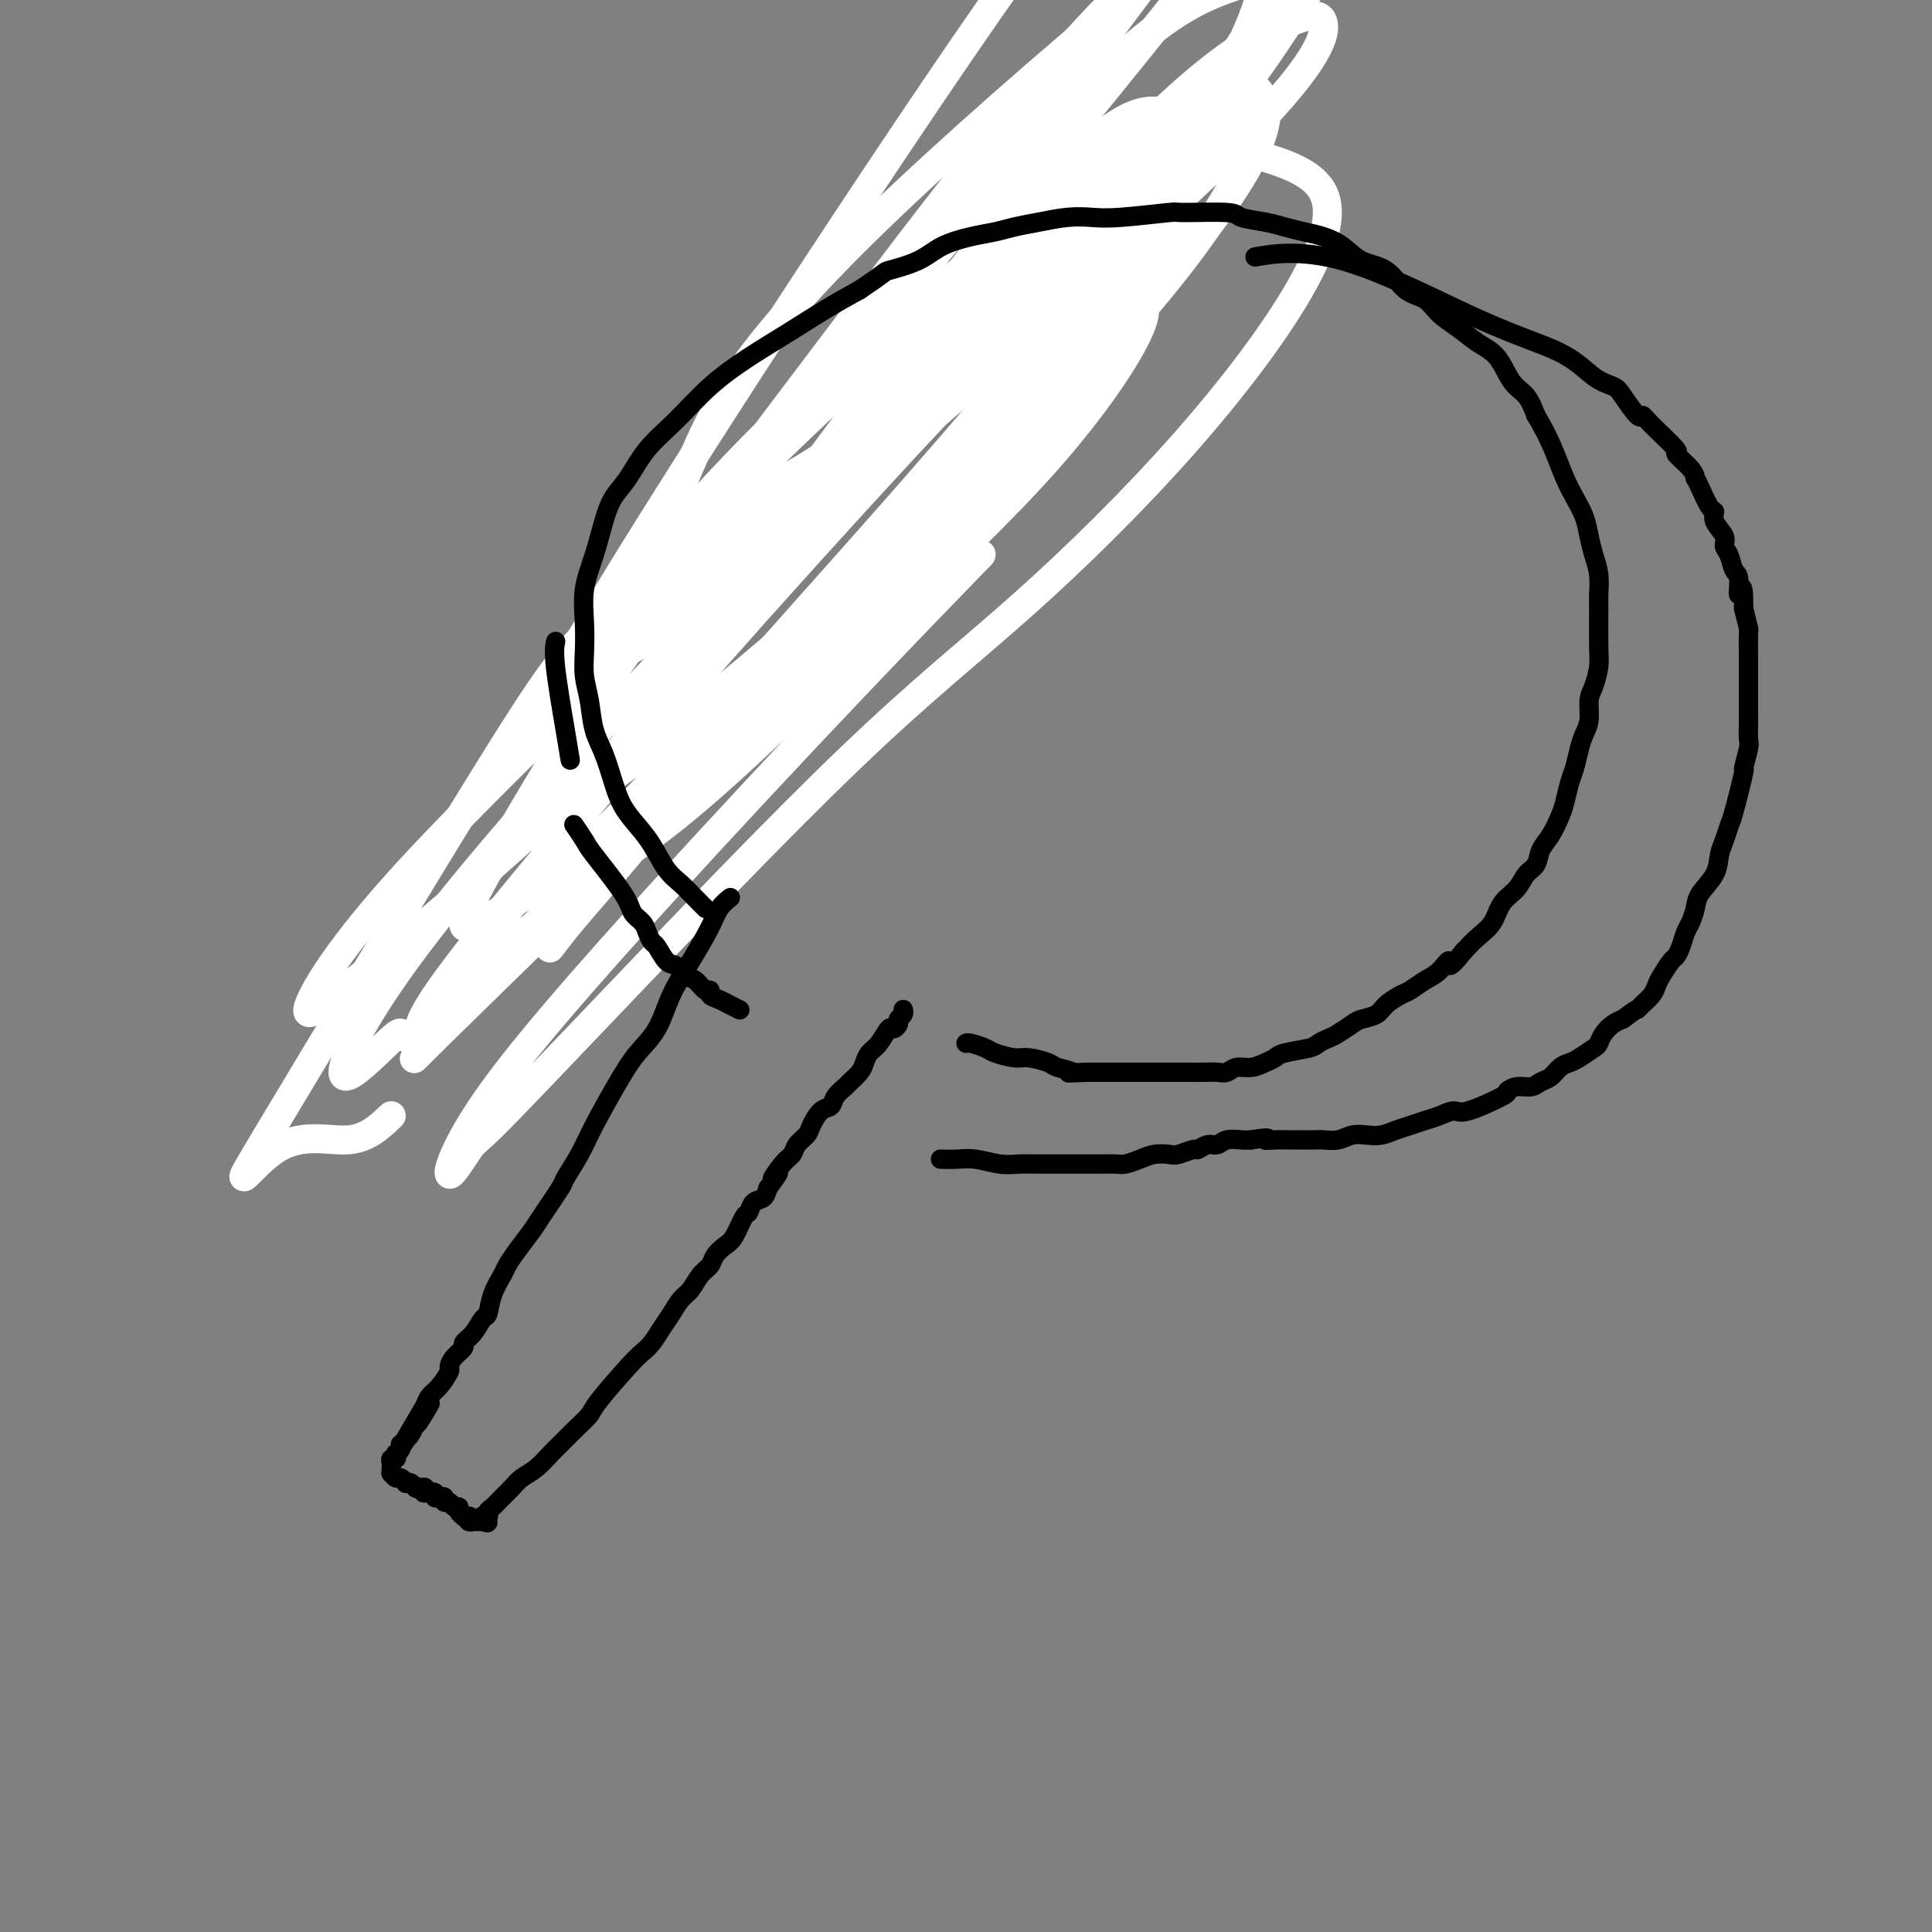 <svg viewBox='0 0 400 400' version='1.1' xmlns='http://www.w3.org/2000/svg' xmlns:xlink='http://www.w3.org/1999/xlink'><rect x="0" y="0" width="400" height="400" fill="#808080" stroke="none"/><g fill='none' stroke='#000000' stroke-width='6' stroke-linecap='round' stroke-linejoin='round'><path d='M225,15c-0.266,1.109 -0.532,2.218 1,-3c1.532,-5.218 4.862,-16.764 6,-21c1.138,-4.236 0.084,-1.162 1,-5c0.916,-3.838 3.802,-14.589 5,-19c1.198,-4.411 0.706,-2.484 1,-3c0.294,-0.516 1.373,-3.476 2,-5c0.627,-1.524 0.803,-1.613 1,-2c0.197,-0.387 0.416,-1.073 1,-2c0.584,-0.927 1.534,-2.094 2,-3c0.466,-0.906 0.450,-1.552 1,-2c0.550,-0.448 1.667,-0.697 2,-1c0.333,-0.303 -0.118,-0.658 0,-1c0.118,-0.342 0.805,-0.669 1,-1c0.195,-0.331 -0.102,-0.666 0,-1c0.102,-0.334 0.604,-0.666 1,-1c0.396,-0.334 0.688,-0.669 1,-1c0.312,-0.331 0.646,-0.659 1,-1c0.354,-0.341 0.729,-0.696 1,-1c0.271,-0.304 0.440,-0.558 1,-1c0.560,-0.442 1.513,-1.074 2,-2c0.487,-0.926 0.509,-2.147 1,-3c0.491,-0.853 1.452,-1.339 2,-2c0.548,-0.661 0.683,-1.497 1,-2c0.317,-0.503 0.816,-0.674 1,-1c0.184,-0.326 0.053,-0.807 0,-1c-0.053,-0.193 -0.026,-0.096 0,0'/><path d='M215,50c-2.010,2.485 -4.020,4.971 0,0c4.020,-4.971 14.071,-17.398 -6,6c-20.071,23.398 -70.264,82.622 -87,102c-16.736,19.378 -0.015,-1.089 7,-10c7.015,-8.911 4.324,-6.268 4,-6c-0.324,0.268 1.718,-1.841 3,-3c1.282,-1.159 1.804,-1.368 2,-2c0.196,-0.632 0.067,-1.686 0,-2c-0.067,-0.314 -0.070,0.112 0,0c0.070,-0.112 0.215,-0.762 0,-1c-0.215,-0.238 -0.790,-0.064 -1,0c-0.210,0.064 -0.056,0.017 0,0c0.056,-0.017 0.015,-0.005 0,0c-0.015,0.005 -0.004,0.001 0,0c0.004,-0.001 0.001,-0.000 0,0c-0.001,0.000 -0.001,0.000 0,0'/></g>
<g fill='none' stroke='#FFFFFF' stroke-width='6' stroke-linecap='round' stroke-linejoin='round'><path d='M81,231c-2.498,2.368 -4.995,4.736 -9,5c-4.005,0.264 -9.517,-1.578 -15,2c-5.483,3.578 -10.937,12.574 -1,-4c9.937,-16.574 35.265,-58.717 48,-79c12.735,-20.283 12.876,-18.704 21,-28c8.124,-9.296 24.230,-29.467 45,-48c20.770,-18.533 46.202,-35.428 62,-43c15.798,-7.572 21.960,-5.822 28,-4c6.040,1.822 11.958,3.716 14,8c2.042,4.284 0.206,10.959 -5,20c-5.206,9.041 -13.784,20.448 -24,32c-10.216,11.552 -22.071,23.249 -33,33c-10.929,9.751 -20.932,17.555 -36,32c-15.068,14.445 -35.202,35.532 -49,50c-13.798,14.468 -21.260,22.317 -25,26c-3.740,3.683 -3.758,3.200 -5,5c-1.242,1.800 -3.710,5.884 -4,5c-0.290,-0.884 1.596,-6.734 9,-17c7.404,-10.266 20.325,-24.948 34,-40c13.675,-15.052 28.105,-30.476 40,-43c11.895,-12.524 21.256,-22.150 25,-26c3.744,-3.850 1.872,-1.925 0,0'/><path d='M158,119c0.405,2.759 0.809,5.518 -10,17c-10.809,11.482 -32.832,31.686 -48,45c-15.168,13.314 -23.480,19.739 -29,24c-5.520,4.261 -8.248,6.358 -7,3c1.248,-3.358 6.472,-12.171 20,-27c13.528,-14.829 35.360,-35.676 57,-57c21.640,-21.324 43.087,-43.127 61,-60c17.913,-16.873 32.291,-28.817 42,-35c9.709,-6.183 14.748,-6.607 15,-2c0.252,4.607 -4.284,14.243 -15,28c-10.716,13.757 -27.612,31.634 -43,48c-15.388,16.366 -29.269,31.220 -50,52c-20.731,20.780 -48.312,47.485 -59,58c-10.688,10.515 -4.484,4.840 -4,3c0.484,-1.840 -4.754,0.155 3,-11c7.754,-11.155 28.498,-35.460 40,-49c11.502,-13.540 13.760,-16.316 26,-30c12.240,-13.684 34.461,-38.278 49,-53c14.539,-14.722 21.394,-19.573 29,-24c7.606,-4.427 15.961,-8.429 9,3c-6.961,11.429 -29.238,38.290 -59,69c-29.762,30.710 -67.008,65.271 -85,81c-17.992,15.729 -16.729,12.628 -17,12c-0.271,-0.628 -2.076,1.217 -5,4c-2.924,2.783 -6.967,6.504 -7,4c-0.033,-2.504 3.945,-11.234 15,-26c11.055,-14.766 29.189,-35.570 49,-57c19.811,-21.430 41.300,-43.486 60,-62c18.700,-18.514 34.612,-33.484 43,-41c8.388,-7.516 9.254,-7.576 9,-5c-0.254,2.576 -1.627,7.788 -3,13'/><path d='M244,44c-12.193,15.760 -41.175,48.659 -55,64c-13.825,15.341 -12.493,13.124 -20,22c-7.507,8.876 -23.852,28.846 -34,41c-10.148,12.154 -14.100,16.493 -17,20c-2.900,3.507 -4.749,6.181 -4,5c0.749,-1.181 4.097,-6.219 13,-18c8.903,-11.781 23.360,-30.305 38,-48c14.640,-17.695 29.463,-34.561 41,-46c11.537,-11.439 19.790,-17.451 25,-20c5.210,-2.549 7.379,-1.636 5,4c-2.379,5.636 -9.304,15.996 -19,27c-9.696,11.004 -22.161,22.651 -36,36c-13.839,13.349 -29.050,28.401 -41,38c-11.950,9.599 -20.639,13.744 -33,26c-12.361,12.256 -28.394,32.622 -9,4c19.394,-28.622 74.215,-106.232 104,-143c29.785,-36.768 34.535,-32.695 39,-33c4.465,-0.305 8.645,-4.990 13,-6c4.355,-1.010 8.886,1.655 8,8c-0.886,6.345 -7.190,16.372 -17,28c-9.810,11.628 -23.125,24.858 -37,38c-13.875,13.142 -28.308,26.197 -42,38c-13.692,11.803 -26.643,22.352 -34,28c-7.357,5.648 -9.120,6.393 -12,7c-2.880,0.607 -6.877,1.077 -4,-6c2.877,-7.077 12.627,-21.701 26,-40c13.373,-18.299 30.370,-40.273 47,-60c16.630,-19.727 32.894,-37.208 44,-47c11.106,-9.792 17.053,-11.896 23,-14'/><path d='M256,-3c5.048,-2.354 6.168,-1.238 4,5c-2.168,6.238 -7.625,17.597 -17,30c-9.375,12.403 -22.670,25.848 -36,39c-13.330,13.152 -26.695,26.009 -38,36c-11.305,9.991 -20.548,17.116 -26,21c-5.452,3.884 -7.112,4.527 -8,3c-0.888,-1.527 -1.004,-5.223 5,-15c6.004,-9.777 18.128,-25.633 32,-44c13.872,-18.367 29.491,-39.245 44,-56c14.509,-16.755 27.907,-29.388 36,-36c8.093,-6.612 10.881,-7.203 14,-7c3.119,0.203 6.570,1.201 5,8c-1.570,6.799 -8.161,19.398 -18,34c-9.839,14.602 -22.927,31.207 -36,46c-13.073,14.793 -26.132,27.774 -39,40c-12.868,12.226 -25.544,23.697 -33,28c-7.456,4.303 -9.693,1.437 -18,8c-8.307,6.563 -22.683,22.555 -6,-6c16.683,-28.555 64.427,-101.658 88,-135c23.573,-33.342 22.977,-26.925 28,-29c5.023,-2.075 15.666,-12.643 23,-19c7.334,-6.357 11.357,-8.504 17,-10c5.643,-1.496 12.904,-2.343 16,1c3.096,3.343 2.026,10.875 -4,24c-6.026,13.125 -17.008,31.844 -31,52c-13.992,20.156 -30.993,41.749 -48,62c-17.007,20.251 -34.021,39.161 -49,56c-14.979,16.839 -27.922,31.606 -38,41c-10.078,9.394 -17.290,13.414 -22,16c-4.710,2.586 -6.917,3.739 -3,-4c3.917,-7.739 13.959,-24.369 24,-41'/><path d='M122,145c13.345,-19.938 34.707,-49.281 56,-77c21.293,-27.719 42.515,-53.812 60,-73c17.485,-19.188 31.231,-31.472 41,-38c9.769,-6.528 15.559,-7.300 17,-5c1.441,2.300 -1.469,7.672 -8,18c-6.531,10.328 -16.684,25.611 -30,41c-13.316,15.389 -29.794,30.884 -45,45c-15.206,14.116 -29.140,26.853 -41,37c-11.860,10.147 -21.645,17.705 -28,22c-6.355,4.295 -9.278,5.326 -9,2c0.278,-3.326 3.757,-11.008 8,-21c4.243,-9.992 9.248,-22.293 39,-51c29.752,-28.707 84.249,-73.818 104,-86c19.751,-12.182 4.756,8.566 -6,25c-10.756,16.434 -17.273,28.553 -29,42c-11.727,13.447 -28.662,28.223 -43,40c-14.338,11.777 -26.078,20.556 -34,26c-7.922,5.444 -12.027,7.553 -15,9c-2.973,1.447 -4.815,2.231 -4,0c0.815,-2.231 4.289,-7.479 13,-18c8.711,-10.521 22.661,-26.317 36,-43c13.339,-16.683 26.067,-34.253 35,-46c8.933,-11.747 14.069,-17.671 17,-21c2.931,-3.329 3.656,-4.065 5,-4c1.344,0.065 3.308,0.929 0,7c-3.308,6.071 -11.887,17.349 -22,30c-10.113,12.651 -21.761,26.675 -33,41c-11.239,14.325 -22.068,28.950 -31,41c-8.932,12.050 -15.966,21.525 -23,31'/><path d='M152,119c-18.765,24.560 -11.176,14.460 -9,12c2.176,-2.460 -1.061,2.719 0,2c1.061,-0.719 6.421,-7.335 17,-20c10.579,-12.665 26.377,-31.380 42,-49c15.623,-17.620 31.071,-34.147 42,-44c10.929,-9.853 17.338,-13.034 22,-15c4.662,-1.966 7.576,-2.716 8,0c0.424,2.716 -1.641,8.900 -19,26c-17.359,17.100 -50.012,45.118 -65,58c-14.988,12.882 -12.309,10.629 -22,17c-9.691,6.371 -31.750,21.365 -40,27c-8.250,5.635 -2.689,1.910 -2,1c0.689,-0.910 -3.494,0.995 0,-4c3.494,-4.995 14.666,-16.889 29,-31c14.334,-14.111 31.830,-30.437 48,-44c16.170,-13.563 31.014,-24.362 39,-30c7.986,-5.638 9.113,-6.113 11,-6c1.887,0.113 4.535,0.815 1,6c-3.535,5.185 -13.251,14.854 -24,25c-10.749,10.146 -22.530,20.768 -34,31c-11.470,10.232 -22.629,20.073 -30,26c-7.371,5.927 -10.953,7.939 -14,10c-3.047,2.061 -5.559,4.171 -3,2c2.559,-2.171 10.189,-8.623 13,-11c2.811,-2.377 0.803,-0.679 0,0c-0.803,0.679 -0.402,0.340 0,0'/></g>
<g fill='none' stroke='#000000' stroke-width='4' stroke-linecap='round' stroke-linejoin='round'><path d='M151,186c0.191,-0.150 0.382,-0.301 0,0c-0.382,0.301 -1.336,1.052 -2,2c-0.664,0.948 -1.038,2.093 -2,4c-0.962,1.907 -2.513,4.574 -4,7c-1.487,2.426 -2.909,4.609 -4,7c-1.091,2.391 -1.852,4.991 -3,7c-1.148,2.009 -2.683,3.429 -4,5c-1.317,1.571 -2.416,3.295 -4,6c-1.584,2.705 -3.654,6.391 -5,9c-1.346,2.609 -1.970,4.139 -3,6c-1.030,1.861 -2.468,4.052 -3,5c-0.532,0.948 -0.160,0.653 -1,2c-0.840,1.347 -2.892,4.337 -4,6c-1.108,1.663 -1.270,1.998 -2,3c-0.730,1.002 -2.027,2.672 -3,4c-0.973,1.328 -1.622,2.315 -2,3c-0.378,0.685 -0.485,1.069 -1,2c-0.515,0.931 -1.438,2.410 -2,4c-0.562,1.590 -0.762,3.290 -1,4c-0.238,0.710 -0.515,0.431 -1,1c-0.485,0.569 -1.178,1.988 -2,3c-0.822,1.012 -1.774,1.617 -2,2c-0.226,0.383 0.273,0.543 0,1c-0.273,0.457 -1.320,1.211 -2,2c-0.680,0.789 -0.994,1.615 -1,2c-0.006,0.385 0.297,0.330 0,1c-0.297,0.670 -1.195,2.065 -2,3c-0.805,0.935 -1.516,1.410 -2,2c-0.484,0.590 -0.742,1.295 -1,2'/><path d='M88,291c-9.698,16.357 -2.444,4.750 0,1c2.444,-3.750 0.077,0.358 -1,2c-1.077,1.642 -0.863,0.817 -1,1c-0.137,0.183 -0.624,1.372 -1,2c-0.376,0.628 -0.640,0.694 -1,1c-0.360,0.306 -0.815,0.851 -1,1c-0.185,0.149 -0.101,-0.100 0,0c0.101,0.100 0.220,0.548 0,1c-0.220,0.452 -0.777,0.909 -1,1c-0.223,0.091 -0.112,-0.182 0,0c0.112,0.182 0.226,0.820 0,1c-0.226,0.180 -0.793,-0.096 -1,0c-0.207,0.096 -0.056,0.565 0,1c0.056,0.435 0.015,0.834 0,1c-0.015,0.166 -0.004,0.097 0,0c0.004,-0.097 0.001,-0.222 0,0c-0.001,0.222 -0.000,0.792 0,1c0.000,0.208 -0.001,0.055 0,0c0.001,-0.055 0.003,-0.011 0,0c-0.003,0.011 -0.012,-0.012 0,0c0.012,0.012 0.046,0.060 0,0c-0.046,-0.060 -0.171,-0.226 0,0c0.171,0.226 0.637,0.844 1,1c0.363,0.156 0.622,-0.152 1,0c0.378,0.152 0.874,0.762 1,1c0.126,0.238 -0.120,0.102 0,0c0.120,-0.102 0.606,-0.172 1,0c0.394,0.172 0.697,0.586 1,1'/><path d='M86,308c0.728,0.460 0.050,0.109 0,0c-0.050,-0.109 0.530,0.022 1,0c0.470,-0.022 0.829,-0.198 1,0c0.171,0.198 0.154,0.771 0,1c-0.154,0.229 -0.444,0.113 0,0c0.444,-0.113 1.621,-0.222 2,0c0.379,0.222 -0.039,0.776 0,1c0.039,0.224 0.535,0.116 1,0c0.465,-0.116 0.899,-0.242 1,0c0.101,0.242 -0.132,0.852 0,1c0.132,0.148 0.628,-0.167 1,0c0.372,0.167 0.621,0.815 1,1c0.379,0.185 0.890,-0.094 1,0c0.110,0.094 -0.180,0.560 0,1c0.180,0.440 0.832,0.854 1,1c0.168,0.146 -0.147,0.025 0,0c0.147,-0.025 0.756,0.046 1,0c0.244,-0.046 0.122,-0.208 0,0c-0.122,0.208 -0.244,0.788 0,1c0.244,0.212 0.853,0.057 1,0c0.147,-0.057 -0.167,-0.015 0,0c0.167,0.015 0.814,0.004 1,0c0.186,-0.004 -0.090,-0.001 0,0c0.090,0.001 0.545,0.001 1,0'/><path d='M100,315c2.103,0.843 0.359,-0.551 0,-1c-0.359,-0.449 0.666,0.045 1,0c0.334,-0.045 -0.025,-0.631 0,-1c0.025,-0.369 0.432,-0.520 1,-1c0.568,-0.480 1.297,-1.287 2,-2c0.703,-0.713 1.381,-1.331 2,-2c0.619,-0.669 1.179,-1.389 2,-2c0.821,-0.611 1.901,-1.112 3,-2c1.099,-0.888 2.216,-2.162 3,-3c0.784,-0.838 1.235,-1.239 2,-2c0.765,-0.761 1.843,-1.881 3,-3c1.157,-1.119 2.393,-2.238 3,-3c0.607,-0.762 0.585,-1.166 2,-3c1.415,-1.834 4.266,-5.099 6,-7c1.734,-1.901 2.351,-2.439 3,-3c0.649,-0.561 1.329,-1.146 2,-2c0.671,-0.854 1.334,-1.976 2,-3c0.666,-1.024 1.334,-1.951 2,-3c0.666,-1.049 1.329,-2.220 2,-3c0.671,-0.780 1.349,-1.168 2,-2c0.651,-0.832 1.277,-2.107 2,-3c0.723,-0.893 1.545,-1.403 2,-2c0.455,-0.597 0.542,-1.283 1,-2c0.458,-0.717 1.288,-1.467 2,-2c0.712,-0.533 1.308,-0.849 2,-2c0.692,-1.151 1.481,-3.137 2,-4c0.519,-0.863 0.768,-0.602 1,-1c0.232,-0.398 0.447,-1.453 1,-2c0.553,-0.547 1.444,-0.585 2,-1c0.556,-0.415 0.778,-1.208 1,-2'/><path d='M159,246c3.848,-5.247 1.469,-2.365 1,-2c-0.469,0.365 0.973,-1.788 2,-3c1.027,-1.212 1.640,-1.484 2,-2c0.360,-0.516 0.468,-1.275 1,-2c0.532,-0.725 1.489,-1.415 2,-2c0.511,-0.585 0.575,-1.064 1,-2c0.425,-0.936 1.212,-2.330 2,-3c0.788,-0.670 1.577,-0.616 2,-1c0.423,-0.384 0.481,-1.205 1,-2c0.519,-0.795 1.500,-1.564 2,-2c0.500,-0.436 0.518,-0.538 1,-1c0.482,-0.462 1.428,-1.284 2,-2c0.572,-0.716 0.769,-1.326 1,-2c0.231,-0.674 0.497,-1.413 1,-2c0.503,-0.587 1.244,-1.022 2,-2c0.756,-0.978 1.527,-2.499 2,-3c0.473,-0.501 0.649,0.020 1,0c0.351,-0.020 0.879,-0.580 1,-1c0.121,-0.420 -0.164,-0.701 0,-1c0.164,-0.299 0.776,-0.616 1,-1c0.224,-0.384 0.060,-0.834 0,-1c-0.060,-0.166 -0.017,-0.047 0,0c0.017,0.047 0.009,0.024 0,0'/><path d='M146,188c0.011,0.011 0.022,0.022 0,0c-0.022,-0.022 -0.078,-0.076 0,0c0.078,0.076 0.289,0.282 0,0c-0.289,-0.282 -1.077,-1.050 -2,-2c-0.923,-0.950 -1.980,-2.080 -3,-3c-1.020,-0.920 -2.002,-1.630 -3,-3c-0.998,-1.370 -2.010,-3.402 -3,-5c-0.990,-1.598 -1.957,-2.764 -3,-4c-1.043,-1.236 -2.163,-2.542 -3,-4c-0.837,-1.458 -1.391,-3.067 -2,-5c-0.609,-1.933 -1.274,-4.189 -2,-6c-0.726,-1.811 -1.515,-3.178 -2,-5c-0.485,-1.822 -0.668,-4.099 -1,-6c-0.332,-1.901 -0.815,-3.426 -1,-5c-0.185,-1.574 -0.072,-3.196 0,-5c0.072,-1.804 0.101,-3.788 0,-6c-0.101,-2.212 -0.334,-4.652 0,-7c0.334,-2.348 1.235,-4.605 2,-7c0.765,-2.395 1.395,-4.928 2,-7c0.605,-2.072 1.183,-3.683 2,-5c0.817,-1.317 1.871,-2.340 3,-4c1.129,-1.660 2.333,-3.958 4,-6c1.667,-2.042 3.798,-3.827 6,-6c2.202,-2.173 4.474,-4.734 7,-7c2.526,-2.266 5.306,-4.236 8,-6c2.694,-1.764 5.302,-3.321 8,-5c2.698,-1.679 5.485,-3.480 8,-5c2.515,-1.520 4.757,-2.760 7,-4'/><path d='M178,60c5.851,-3.920 4.977,-3.719 6,-4c1.023,-0.281 3.942,-1.045 6,-2c2.058,-0.955 3.255,-2.101 5,-3c1.745,-0.899 4.037,-1.551 6,-2c1.963,-0.449 3.595,-0.695 5,-1c1.405,-0.305 2.581,-0.669 4,-1c1.419,-0.331 3.079,-0.628 5,-1c1.921,-0.372 4.104,-0.817 6,-1c1.896,-0.183 3.507,-0.102 5,0c1.493,0.102 2.869,0.227 6,0c3.131,-0.227 8.017,-0.804 10,-1c1.983,-0.196 1.061,-0.011 3,0c1.939,0.011 6.738,-0.152 9,0c2.262,0.152 1.987,0.617 3,1c1.013,0.383 3.313,0.682 5,1c1.687,0.318 2.760,0.656 4,1c1.240,0.344 2.645,0.695 4,1c1.355,0.305 2.658,0.565 4,1c1.342,0.435 2.723,1.046 4,2c1.277,0.954 2.452,2.250 4,3c1.548,0.750 3.470,0.952 5,2c1.530,1.048 2.666,2.942 4,4c1.334,1.058 2.864,1.282 4,2c1.136,0.718 1.879,1.932 3,3c1.121,1.068 2.622,1.989 4,3c1.378,1.011 2.635,2.111 4,3c1.365,0.889 2.840,1.568 4,3c1.160,1.432 2.005,3.616 3,5c0.995,1.384 2.142,1.967 3,3c0.858,1.033 1.429,2.517 2,4'/><path d='M318,86c2.047,3.416 3.164,5.957 4,8c0.836,2.043 1.390,3.589 2,5c0.610,1.411 1.278,2.687 2,4c0.722,1.313 1.500,2.663 2,4c0.500,1.337 0.722,2.660 1,4c0.278,1.340 0.610,2.698 1,4c0.390,1.302 0.837,2.549 1,4c0.163,1.451 0.041,3.106 0,4c-0.041,0.894 -0.001,1.028 0,3c0.001,1.972 -0.037,5.781 0,8c0.037,2.219 0.151,2.849 0,4c-0.151,1.151 -0.565,2.824 -1,4c-0.435,1.176 -0.890,1.855 -1,3c-0.110,1.145 0.125,2.756 0,4c-0.125,1.244 -0.611,2.122 -1,3c-0.389,0.878 -0.681,1.756 -1,3c-0.319,1.244 -0.666,2.854 -1,4c-0.334,1.146 -0.657,1.829 -1,3c-0.343,1.171 -0.707,2.832 -1,4c-0.293,1.168 -0.516,1.845 -1,3c-0.484,1.155 -1.231,2.788 -2,4c-0.769,1.212 -1.561,2.003 -2,3c-0.439,0.997 -0.525,2.199 -1,3c-0.475,0.801 -1.337,1.201 -2,2c-0.663,0.799 -1.125,1.999 -2,3c-0.875,1.001 -2.162,1.804 -3,3c-0.838,1.196 -1.226,2.783 -2,4c-0.774,1.217 -1.936,2.062 -3,3c-1.064,0.938 -2.032,1.969 -3,3'/><path d='M303,197c-3.689,4.688 -2.913,2.407 -3,2c-0.087,-0.407 -1.039,1.060 -2,2c-0.961,0.940 -1.933,1.355 -3,2c-1.067,0.645 -2.229,1.521 -3,2c-0.771,0.479 -1.150,0.561 -2,1c-0.850,0.439 -2.171,1.235 -3,2c-0.829,0.765 -1.166,1.500 -2,2c-0.834,0.500 -2.163,0.764 -3,1c-0.837,0.236 -1.180,0.444 -2,1c-0.820,0.556 -2.118,1.458 -3,2c-0.882,0.542 -1.349,0.723 -2,1c-0.651,0.277 -1.486,0.651 -2,1c-0.514,0.349 -0.707,0.672 -2,1c-1.293,0.328 -3.687,0.661 -5,1c-1.313,0.339 -1.545,0.683 -2,1c-0.455,0.317 -1.132,0.607 -2,1c-0.868,0.393 -1.926,0.890 -3,1c-1.074,0.110 -2.165,-0.167 -3,0c-0.835,0.167 -1.416,0.777 -2,1c-0.584,0.223 -1.172,0.060 -2,0c-0.828,-0.060 -1.898,-0.016 -3,0c-1.102,0.016 -2.237,0.004 -3,0c-0.763,-0.004 -1.153,-0.001 -2,0c-0.847,0.001 -2.151,0.000 -3,0c-0.849,-0.000 -1.241,-0.000 -2,0c-0.759,0.000 -1.883,0.000 -3,0c-1.117,-0.000 -2.227,-0.000 -3,0c-0.773,0.000 -1.208,0.000 -2,0c-0.792,-0.000 -1.941,-0.000 -3,0c-1.059,0.000 -2.030,0.000 -3,0'/><path d='M225,222c-5.775,0.204 -3.211,0.213 -3,0c0.211,-0.213 -1.929,-0.649 -3,-1c-1.071,-0.351 -1.073,-0.619 -2,-1c-0.927,-0.381 -2.781,-0.876 -4,-1c-1.219,-0.124 -1.805,0.125 -3,0c-1.195,-0.125 -3.000,-0.622 -4,-1c-1.000,-0.378 -1.196,-0.637 -2,-1c-0.804,-0.363 -2.216,-0.828 -3,-1c-0.784,-0.172 -0.938,-0.049 -1,0c-0.062,0.049 -0.031,0.025 0,0'/><path d='M115,133c-0.001,0.004 -0.002,0.008 0,0c0.002,-0.008 0.007,-0.030 0,0c-0.007,0.030 -0.026,0.110 0,0c0.026,-0.110 0.098,-0.411 0,0c-0.098,0.411 -0.367,1.533 0,5c0.367,3.467 1.368,9.280 2,13c0.632,3.720 0.895,5.349 1,6c0.105,0.651 0.053,0.326 0,0'/><path d='M119,171c-0.015,-0.022 -0.030,-0.044 0,0c0.030,0.044 0.106,0.154 0,0c-0.106,-0.154 -0.394,-0.571 0,0c0.394,0.571 1.471,2.131 2,3c0.529,0.869 0.509,1.047 2,3c1.491,1.953 4.494,5.679 6,8c1.506,2.321 1.516,3.236 2,4c0.484,0.764 1.442,1.378 2,2c0.558,0.622 0.716,1.251 1,2c0.284,0.749 0.695,1.619 1,2c0.305,0.381 0.504,0.272 1,1c0.496,0.728 1.288,2.294 2,3c0.712,0.706 1.344,0.553 2,1c0.656,0.447 1.337,1.496 2,2c0.663,0.504 1.308,0.464 2,1c0.692,0.536 1.431,1.649 2,2c0.569,0.351 0.969,-0.060 1,0c0.031,0.060 -0.307,0.590 0,1c0.307,0.410 1.259,0.698 2,1c0.741,0.302 1.271,0.617 2,1c0.729,0.383 1.658,0.834 2,1c0.342,0.166 0.098,0.047 0,0c-0.098,-0.047 -0.049,-0.024 0,0'/><path d='M195,240c-0.252,-0.008 -0.503,-0.016 0,0c0.503,0.016 1.762,0.057 3,0c1.238,-0.057 2.456,-0.211 4,0c1.544,0.211 3.415,0.789 5,1c1.585,0.211 2.883,0.057 4,0c1.117,-0.057 2.052,-0.015 4,0c1.948,0.015 4.910,0.004 6,0c1.090,-0.004 0.307,-0.000 1,0c0.693,0.000 2.860,-0.003 4,0c1.140,0.003 1.253,0.011 2,0c0.747,-0.011 2.130,-0.042 3,0c0.870,0.042 1.229,0.156 2,0c0.771,-0.156 1.955,-0.582 3,-1c1.045,-0.418 1.953,-0.829 3,-1c1.047,-0.171 2.234,-0.102 3,0c0.766,0.102 1.112,0.239 2,0c0.888,-0.239 2.320,-0.852 3,-1c0.680,-0.148 0.609,0.171 1,0c0.391,-0.171 1.246,-0.830 2,-1c0.754,-0.170 1.408,0.150 2,0c0.592,-0.150 1.121,-0.771 2,-1c0.879,-0.229 2.108,-0.065 3,0c0.892,0.065 1.446,0.033 2,0'/><path d='M259,236c4.933,-0.773 3.265,-0.207 3,0c-0.265,0.207 0.873,0.055 2,0c1.127,-0.055 2.244,-0.014 3,0c0.756,0.014 1.150,-0.000 2,0c0.850,0.000 2.156,0.014 3,0c0.844,-0.014 1.226,-0.055 2,0c0.774,0.055 1.939,0.208 3,0c1.061,-0.208 2.016,-0.777 3,-1c0.984,-0.223 1.996,-0.101 3,0c1.004,0.101 2.001,0.182 3,0c0.999,-0.182 2.001,-0.628 3,-1c0.999,-0.372 1.995,-0.671 3,-1c1.005,-0.329 2.018,-0.687 3,-1c0.982,-0.313 1.932,-0.580 3,-1c1.068,-0.420 2.253,-0.992 3,-1c0.747,-0.008 1.057,0.549 3,0c1.943,-0.549 5.518,-2.203 7,-3c1.482,-0.797 0.872,-0.737 1,-1c0.128,-0.263 0.993,-0.848 2,-1c1.007,-0.152 2.157,0.128 3,0c0.843,-0.128 1.379,-0.663 2,-1c0.621,-0.337 1.326,-0.475 2,-1c0.674,-0.525 1.319,-1.435 2,-2c0.681,-0.565 1.400,-0.784 2,-1c0.600,-0.216 1.081,-0.429 2,-1c0.919,-0.571 2.277,-1.501 3,-2c0.723,-0.499 0.812,-0.567 1,-1c0.188,-0.433 0.474,-1.232 1,-2c0.526,-0.768 1.293,-1.505 2,-2c0.707,-0.495 1.353,-0.747 2,-1'/><path d='M336,211c2.968,-2.274 2.888,-1.959 3,-2c0.112,-0.041 0.415,-0.438 1,-1c0.585,-0.562 1.452,-1.288 2,-2c0.548,-0.712 0.777,-1.411 1,-2c0.223,-0.589 0.441,-1.068 1,-2c0.559,-0.932 1.459,-2.318 2,-3c0.541,-0.682 0.723,-0.661 1,-1c0.277,-0.339 0.650,-1.037 1,-2c0.350,-0.963 0.679,-2.189 1,-3c0.321,-0.811 0.635,-1.207 1,-2c0.365,-0.793 0.780,-1.983 1,-3c0.220,-1.017 0.244,-1.863 1,-3c0.756,-1.137 2.243,-2.567 3,-4c0.757,-1.433 0.785,-2.869 1,-4c0.215,-1.131 0.617,-1.956 1,-3c0.383,-1.044 0.747,-2.308 1,-3c0.253,-0.692 0.393,-0.813 1,-3c0.607,-2.187 1.679,-6.438 2,-8c0.321,-1.562 -0.110,-0.433 0,-1c0.110,-0.567 0.762,-2.830 1,-4c0.238,-1.170 0.064,-1.246 0,-2c-0.064,-0.754 -0.017,-2.184 0,-3c0.017,-0.816 0.005,-1.016 0,-2c-0.005,-0.984 -0.001,-2.752 0,-4c0.001,-1.248 0.001,-1.978 0,-3c-0.001,-1.022 -0.003,-2.337 0,-3c0.003,-0.663 0.011,-0.672 0,-2c-0.011,-1.328 -0.041,-3.973 0,-5c0.041,-1.027 0.155,-0.436 0,-1c-0.155,-0.564 -0.577,-2.282 -1,-4'/><path d='M361,126c0.070,-7.016 -0.756,-3.557 -1,-3c-0.244,0.557 0.094,-1.789 0,-3c-0.094,-1.211 -0.621,-1.286 -1,-2c-0.379,-0.714 -0.609,-2.065 -1,-3c-0.391,-0.935 -0.944,-1.452 -1,-2c-0.056,-0.548 0.385,-1.126 0,-2c-0.385,-0.874 -1.595,-2.042 -2,-3c-0.405,-0.958 -0.003,-1.706 0,-2c0.003,-0.294 -0.392,-0.136 -1,-1c-0.608,-0.864 -1.429,-2.751 -2,-4c-0.571,-1.249 -0.891,-1.861 -1,-2c-0.109,-0.139 -0.008,0.195 0,0c0.008,-0.195 -0.078,-0.919 -1,-2c-0.922,-1.081 -2.679,-2.521 -3,-3c-0.321,-0.479 0.794,0.002 0,-1c-0.794,-1.002 -3.496,-3.487 -5,-5c-1.504,-1.513 -1.812,-2.055 -2,-2c-0.188,0.055 -0.258,0.707 -1,0c-0.742,-0.707 -2.155,-2.775 -3,-4c-0.845,-1.225 -1.123,-1.609 -2,-2c-0.877,-0.391 -2.353,-0.791 -4,-2c-1.647,-1.209 -3.463,-3.228 -7,-5c-3.537,-1.772 -8.793,-3.298 -17,-7c-8.207,-3.702 -19.365,-9.580 -28,-12c-8.635,-2.420 -14.748,-1.382 -17,-1c-2.252,0.382 -0.643,0.109 0,0c0.643,-0.109 0.322,-0.055 0,0'/></g>
</svg>